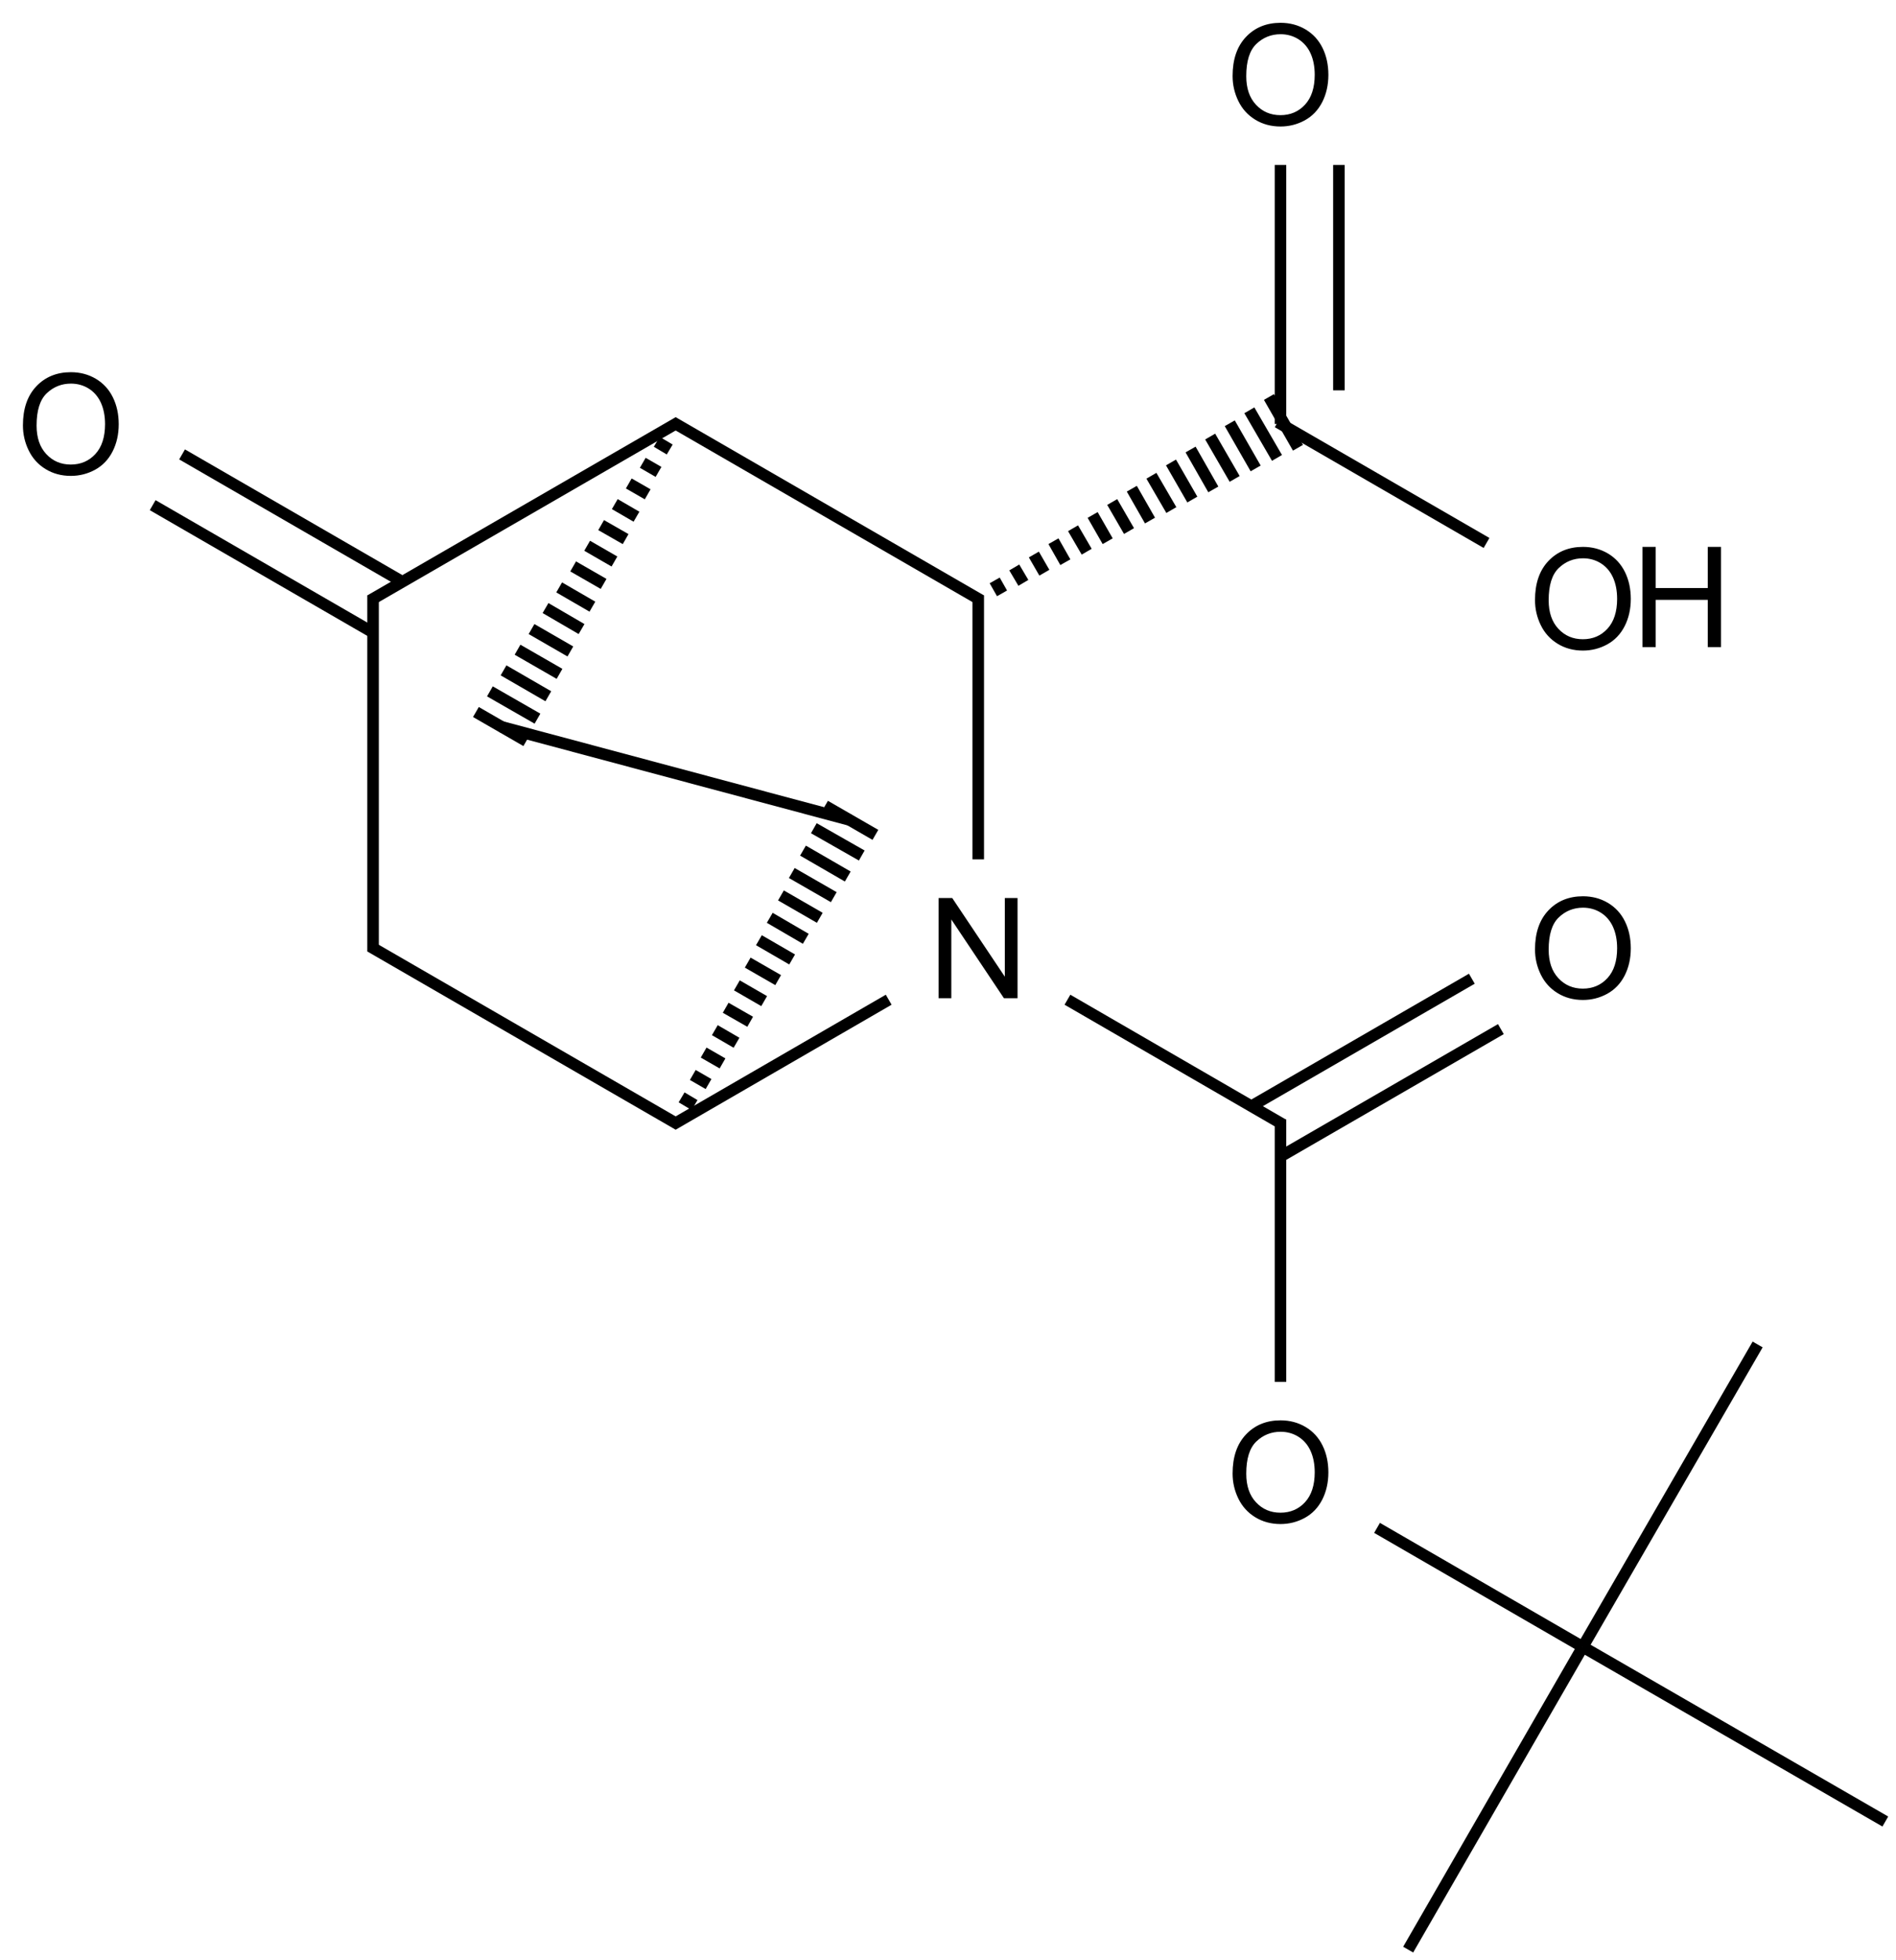 <?xml version="1.0" encoding="UTF-8"?>
<svg xmlns="http://www.w3.org/2000/svg" xmlns:xlink="http://www.w3.org/1999/xlink" width="542" height="560" viewBox="0 0 542 560">
<defs>
<g>
<g id="glyph-0-0">
<path d="M 5 0 L 5 -25 L 25 -25 L 25 0 Z M 5.625 -0.625 L 24.375 -0.625 L 24.375 -24.375 L 5.625 -24.375 Z M 5.625 -0.625 "/>
</g>
<g id="glyph-0-1">
<path d="M 3.047 0 L 3.047 -28.633 L 6.934 -28.633 L 21.973 -6.152 L 21.973 -28.633 L 25.605 -28.633 L 25.605 0 L 21.719 0 L 6.68 -22.5 L 6.68 0 Z M 3.047 0 "/>
</g>
<g id="glyph-0-2">
<path d="M 1.934 -13.945 C 1.934 -18.695 3.207 -22.414 5.762 -25.105 C 8.309 -27.793 11.605 -29.137 15.645 -29.141 C 18.285 -29.137 20.668 -28.508 22.793 -27.246 C 24.914 -25.98 26.531 -24.219 27.645 -21.961 C 28.758 -19.703 29.312 -17.141 29.316 -14.277 C 29.312 -11.371 28.727 -8.773 27.559 -6.484 C 26.383 -4.191 24.723 -2.457 22.578 -1.277 C 20.426 -0.102 18.109 0.484 15.625 0.488 C 12.926 0.484 10.516 -0.164 8.398 -1.465 C 6.273 -2.766 4.668 -4.543 3.574 -6.797 C 2.48 -9.047 1.934 -11.43 1.934 -13.945 Z M 5.84 -13.887 C 5.836 -10.434 6.762 -7.715 8.621 -5.73 C 10.473 -3.746 12.801 -2.754 15.605 -2.754 C 18.453 -2.754 20.801 -3.754 22.645 -5.762 C 24.484 -7.762 25.406 -10.609 25.41 -14.297 C 25.406 -16.625 25.012 -18.656 24.227 -20.398 C 23.438 -22.133 22.285 -23.48 20.77 -24.441 C 19.25 -25.395 17.547 -25.875 15.664 -25.879 C 12.977 -25.875 10.668 -24.953 8.738 -23.113 C 6.801 -21.27 5.836 -18.195 5.84 -13.887 Z M 5.84 -13.887 "/>
</g>
<g id="glyph-0-3">
<path d="M 3.203 0 L 3.203 -28.633 L 6.992 -28.633 L 6.992 -16.875 L 21.875 -16.875 L 21.875 -28.633 L 25.664 -28.633 L 25.664 0 L 21.875 0 L 21.875 -13.496 L 6.992 -13.496 L 6.992 0 Z M 3.203 0 "/>
</g>
</g>
</defs>
<path fill="none" stroke-width="0.033" stroke-linecap="butt" stroke-linejoin="miter" stroke="rgb(0%, 0%, 0%)" stroke-opacity="1" stroke-miterlimit="10" d="M 1.737 3 L 0.856 2.491 " transform="matrix(100, 0, 0, 100, 20.246, 21.33)"/>
<path fill="none" stroke-width="0.033" stroke-linecap="butt" stroke-linejoin="miter" stroke="rgb(0%, 0%, 0%)" stroke-opacity="1" stroke-miterlimit="10" d="M 0.864 2.505 L 0.864 1.488 " transform="matrix(100, 0, 0, 100, 20.246, 21.33)"/>
<path fill="none" stroke-width="0.033" stroke-linecap="butt" stroke-linejoin="miter" stroke="rgb(0%, 0%, 0%)" stroke-opacity="1" stroke-miterlimit="10" d="M 0.856 1.502 L 1.737 0.993 " transform="matrix(100, 0, 0, 100, 20.246, 21.33)"/>
<path fill="none" stroke-width="0.033" stroke-linecap="butt" stroke-linejoin="miter" stroke="rgb(0%, 0%, 0%)" stroke-opacity="1" stroke-miterlimit="10" d="M 1.721 0.993 L 2.602 1.502 " transform="matrix(100, 0, 0, 100, 20.246, 21.33)"/>
<path fill="none" stroke-width="0.033" stroke-linecap="butt" stroke-linejoin="miter" stroke="rgb(0%, 0%, 0%)" stroke-opacity="1" stroke-miterlimit="10" d="M 2.594 1.488 L 2.594 2.242 " transform="matrix(100, 0, 0, 100, 20.246, 21.33)"/>
<path fill="none" stroke-width="0.033" stroke-linecap="butt" stroke-linejoin="miter" stroke="rgb(0%, 0%, 0%)" stroke-opacity="1" stroke-miterlimit="10" d="M 2.338 2.643 L 1.721 3 " transform="matrix(100, 0, 0, 100, 20.246, 21.33)"/>
<path fill="none" stroke-width="0.033" stroke-linecap="butt" stroke-linejoin="miter" stroke="rgb(0%, 0%, 0%)" stroke-opacity="1" stroke-miterlimit="10" d="M 2.662 1.482 L 2.641 1.445 M 2.723 1.452 L 2.697 1.408 M 2.783 1.423 L 2.753 1.371 M 2.843 1.393 L 2.809 1.333 M 2.904 1.363 L 2.865 1.296 M 2.964 1.333 L 2.921 1.258 M 3.025 1.304 L 2.977 1.221 M 3.085 1.274 L 3.033 1.183 M 3.146 1.244 L 3.089 1.146 M 3.206 1.214 L 3.145 1.108 M 3.266 1.185 L 3.201 1.071 M 3.327 1.155 L 3.257 1.034 M 3.387 1.125 L 3.313 0.996 M 3.448 1.095 L 3.369 0.959 M 3.508 1.066 L 3.425 0.921 " transform="matrix(100, 0, 0, 100, 20.246, 21.33)"/>
<path fill="none" stroke-width="0.033" stroke-linecap="butt" stroke-linejoin="miter" stroke="rgb(0%, 0%, 0%)" stroke-opacity="1" stroke-miterlimit="10" d="M 1.675 1.049 L 1.712 1.071 M 1.635 1.109 L 1.68 1.135 M 1.595 1.168 L 1.649 1.199 M 1.555 1.227 L 1.617 1.263 M 1.516 1.287 L 1.586 1.327 M 1.476 1.346 L 1.554 1.391 M 1.436 1.405 L 1.523 1.455 M 1.396 1.465 L 1.491 1.52 M 1.357 1.524 L 1.46 1.584 M 1.317 1.584 L 1.428 1.648 M 1.277 1.643 L 1.397 1.712 M 1.237 1.702 L 1.365 1.776 M 1.198 1.762 L 1.334 1.84 M 1.158 1.821 L 1.302 1.904 " transform="matrix(100, 0, 0, 100, 20.246, 21.33)"/>
<path fill="none" stroke-width="0.033" stroke-linecap="butt" stroke-linejoin="miter" stroke="rgb(0%, 0%, 0%)" stroke-opacity="1" stroke-miterlimit="10" d="M 1.783 2.944 L 1.746 2.922 M 1.823 2.884 L 1.778 2.858 M 1.863 2.825 L 1.809 2.794 M 1.903 2.766 L 1.841 2.73 M 1.942 2.706 L 1.872 2.666 M 1.982 2.647 L 1.904 2.602 M 2.022 2.587 L 1.935 2.537 M 2.062 2.528 L 1.967 2.473 M 2.101 2.469 L 1.998 2.409 M 2.141 2.409 L 2.03 2.345 M 2.181 2.35 L 2.061 2.281 M 2.221 2.291 L 2.093 2.217 M 2.261 2.231 L 2.124 2.153 M 2.3 2.172 L 2.156 2.089 " transform="matrix(100, 0, 0, 100, 20.246, 21.33)"/>
<path fill="none" stroke-width="0.033" stroke-linecap="butt" stroke-linejoin="miter" stroke="rgb(0%, 0%, 0%)" stroke-opacity="1" stroke-miterlimit="10" d="M 2.228 2.13 L 1.23 1.863 " transform="matrix(100, 0, 0, 100, 20.246, 21.33)"/>
<path fill="none" stroke-width="0.033" stroke-linecap="butt" stroke-linejoin="miter" stroke="rgb(0%, 0%, 0%)" stroke-opacity="1" stroke-miterlimit="10" d="M 3.458 0.998 L 3.458 0.258 " transform="matrix(100, 0, 0, 100, 20.246, 21.33)"/>
<path fill="none" stroke-width="0.033" stroke-linecap="butt" stroke-linejoin="miter" stroke="rgb(0%, 0%, 0%)" stroke-opacity="1" stroke-miterlimit="10" d="M 3.625 0.902 L 3.625 0.258 " transform="matrix(100, 0, 0, 100, 20.246, 21.33)"/>
<path fill="none" stroke-width="0.033" stroke-linecap="butt" stroke-linejoin="miter" stroke="rgb(0%, 0%, 0%)" stroke-opacity="1" stroke-miterlimit="10" d="M 3.45 0.993 L 4.047 1.338 " transform="matrix(100, 0, 0, 100, 20.246, 21.33)"/>
<path fill="none" stroke-width="0.033" stroke-linecap="butt" stroke-linejoin="miter" stroke="rgb(0%, 0%, 0%)" stroke-opacity="1" stroke-miterlimit="10" d="M 2.849 2.643 L 3.466 3 " transform="matrix(100, 0, 0, 100, 20.246, 21.33)"/>
<path fill="none" stroke-width="0.033" stroke-linecap="butt" stroke-linejoin="miter" stroke="rgb(0%, 0%, 0%)" stroke-opacity="1" stroke-miterlimit="10" d="M 3.458 3.091 L 4.088 2.727 " transform="matrix(100, 0, 0, 100, 20.246, 21.33)"/>
<path fill="none" stroke-width="0.033" stroke-linecap="butt" stroke-linejoin="miter" stroke="rgb(0%, 0%, 0%)" stroke-opacity="1" stroke-miterlimit="10" d="M 3.375 2.947 L 4.005 2.583 " transform="matrix(100, 0, 0, 100, 20.246, 21.33)"/>
<path fill="none" stroke-width="0.033" stroke-linecap="butt" stroke-linejoin="miter" stroke="rgb(0%, 0%, 0%)" stroke-opacity="1" stroke-miterlimit="10" d="M 3.458 2.985 L 3.458 3.735 " transform="matrix(100, 0, 0, 100, 20.246, 21.33)"/>
<path fill="none" stroke-width="0.033" stroke-linecap="butt" stroke-linejoin="miter" stroke="rgb(0%, 0%, 0%)" stroke-opacity="1" stroke-miterlimit="10" d="M 3.734 4.152 L 4.322 4.492 " transform="matrix(100, 0, 0, 100, 20.246, 21.33)"/>
<path fill="none" stroke-width="0.033" stroke-linecap="butt" stroke-linejoin="miter" stroke="rgb(0%, 0%, 0%)" stroke-opacity="1" stroke-miterlimit="10" d="M 4.322 4.492 L 5.187 4.991 " transform="matrix(100, 0, 0, 100, 20.246, 21.33)"/>
<path fill="none" stroke-width="0.033" stroke-linecap="butt" stroke-linejoin="miter" stroke="rgb(0%, 0%, 0%)" stroke-opacity="1" stroke-miterlimit="10" d="M 4.322 4.492 L 4.822 3.628 " transform="matrix(100, 0, 0, 100, 20.246, 21.33)"/>
<path fill="none" stroke-width="0.033" stroke-linecap="butt" stroke-linejoin="miter" stroke="rgb(0%, 0%, 0%)" stroke-opacity="1" stroke-miterlimit="10" d="M 4.322 4.492 L 3.823 5.357 " transform="matrix(100, 0, 0, 100, 20.246, 21.33)"/>
<path fill="none" stroke-width="0.033" stroke-linecap="butt" stroke-linejoin="miter" stroke="rgb(0%, 0%, 0%)" stroke-opacity="1" stroke-miterlimit="10" d="M 0.948 1.449 L 0.318 1.085 " transform="matrix(100, 0, 0, 100, 20.246, 21.33)"/>
<path fill="none" stroke-width="0.033" stroke-linecap="butt" stroke-linejoin="miter" stroke="rgb(0%, 0%, 0%)" stroke-opacity="1" stroke-miterlimit="10" d="M 0.864 1.594 L 0.234 1.23 " transform="matrix(100, 0, 0, 100, 20.246, 21.33)"/>
<g fill="rgb(0%, 0%, 0%)" fill-opacity="1">
<use xlink:href="#glyph-0-1" x="265.27" y="285.203"/>
</g>
<g fill="rgb(0%, 0%, 0%)" fill-opacity="1">
<use xlink:href="#glyph-0-2" x="350.422" y="35.656"/>
</g>
<g fill="rgb(0%, 0%, 0%)" fill-opacity="1">
<use xlink:href="#glyph-0-2" x="436.871" y="185.391"/>
</g>
<g fill="rgb(0%, 0%, 0%)" fill-opacity="1">
<use xlink:href="#glyph-0-3" x="466.316" y="184.883"/>
</g>
<g fill="rgb(0%, 0%, 0%)" fill-opacity="1">
<use xlink:href="#glyph-0-2" x="436.871" y="285.215"/>
</g>
<g fill="rgb(0%, 0%, 0%)" fill-opacity="1">
<use xlink:href="#glyph-0-2" x="350.422" y="434.949"/>
</g>
<g fill="rgb(0%, 0%, 0%)" fill-opacity="1">
<use xlink:href="#glyph-0-2" x="4.621" y="135.48"/>
</g>
</svg>
